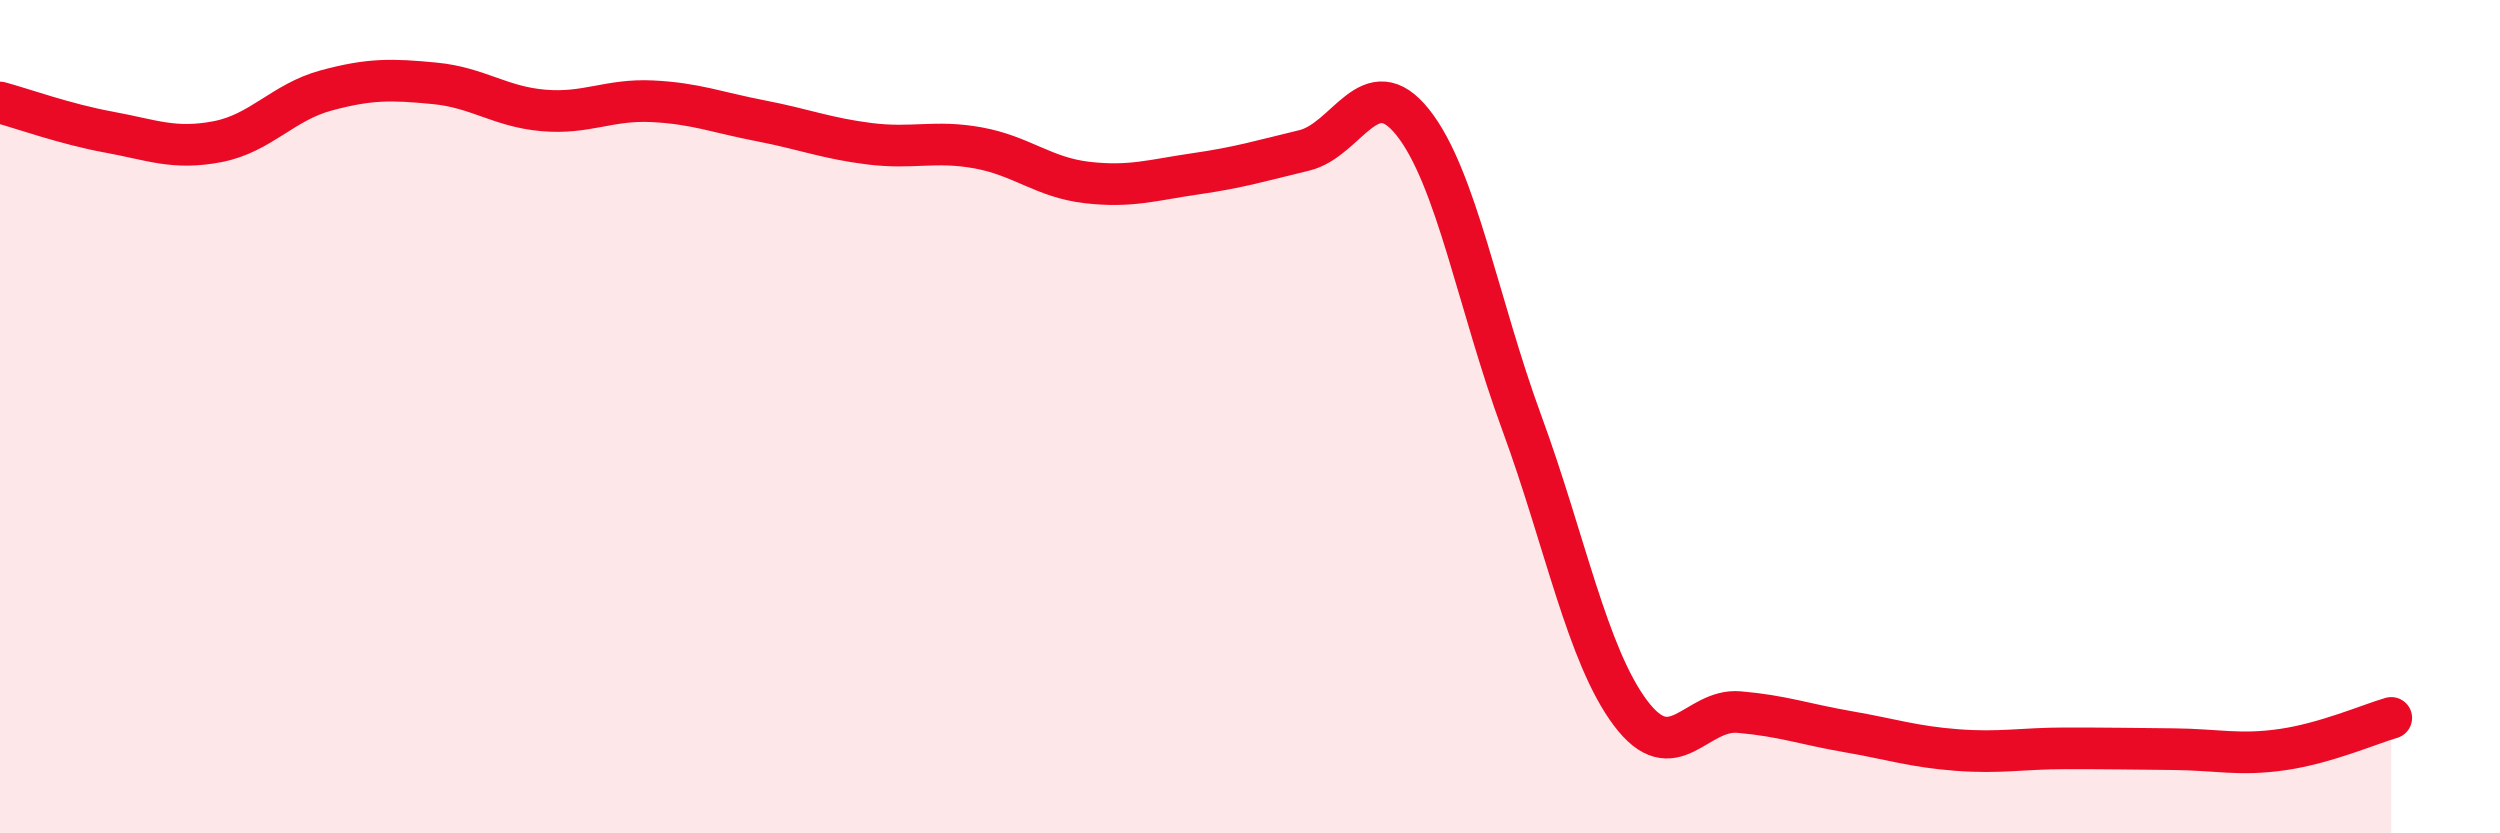 
    <svg width="60" height="20" viewBox="0 0 60 20" xmlns="http://www.w3.org/2000/svg">
      <path
        d="M 0,2.46 C 0.52,2.6 1.57,2.98 2.61,3.17 C 3.65,3.36 4.18,3.6 5.22,3.4 C 6.26,3.2 6.79,2.45 7.83,2.17 C 8.87,1.89 9.39,1.9 10.43,2 C 11.47,2.1 12,2.56 13.04,2.65 C 14.08,2.74 14.61,2.38 15.65,2.43 C 16.69,2.48 17.22,2.7 18.26,2.9 C 19.3,3.1 19.83,3.32 20.87,3.45 C 21.91,3.58 22.44,3.36 23.48,3.55 C 24.52,3.74 25.05,4.26 26.09,4.38 C 27.13,4.5 27.66,4.32 28.7,4.17 C 29.74,4.02 30.26,3.86 31.3,3.61 C 32.34,3.36 32.87,1.63 33.91,2.94 C 34.95,4.25 35.48,7.31 36.52,10.14 C 37.56,12.97 38.09,15.72 39.13,17.11 C 40.17,18.5 40.7,17 41.74,17.09 C 42.78,17.18 43.31,17.38 44.35,17.56 C 45.39,17.74 45.92,17.92 46.96,18 C 48,18.08 48.53,17.96 49.57,17.96 C 50.61,17.96 51.13,17.97 52.17,17.98 C 53.21,17.99 53.74,18.14 54.78,17.99 C 55.82,17.84 56.87,17.38 57.39,17.23L57.39 20L0 20Z"
        fill="#EB0A25"
        opacity="0.1"
        stroke-linecap="round"
        stroke-linejoin="round"
      />
      <path
        d="M 0,2.46 C 0.52,2.6 1.57,2.98 2.61,3.17 C 3.65,3.36 4.18,3.6 5.22,3.4 C 6.26,3.2 6.79,2.45 7.83,2.17 C 8.87,1.89 9.39,1.9 10.43,2 C 11.47,2.1 12,2.56 13.04,2.65 C 14.08,2.74 14.61,2.38 15.65,2.43 C 16.69,2.48 17.22,2.7 18.26,2.9 C 19.3,3.1 19.83,3.32 20.87,3.45 C 21.91,3.58 22.44,3.36 23.48,3.55 C 24.52,3.74 25.05,4.26 26.09,4.38 C 27.13,4.5 27.66,4.32 28.7,4.17 C 29.74,4.02 30.26,3.86 31.3,3.61 C 32.34,3.36 32.87,1.63 33.91,2.94 C 34.95,4.25 35.48,7.31 36.52,10.14 C 37.56,12.97 38.09,15.72 39.13,17.11 C 40.17,18.5 40.7,17 41.74,17.09 C 42.78,17.18 43.31,17.38 44.35,17.56 C 45.39,17.74 45.92,17.92 46.96,18 C 48,18.08 48.53,17.96 49.57,17.96 C 50.61,17.96 51.13,17.97 52.17,17.98 C 53.21,17.99 53.74,18.14 54.78,17.99 C 55.82,17.84 56.87,17.38 57.39,17.23"
        stroke="#EB0A25"
        stroke-width="1"
        fill="none"
        stroke-linecap="round"
        stroke-linejoin="round"
      />
    </svg>
  